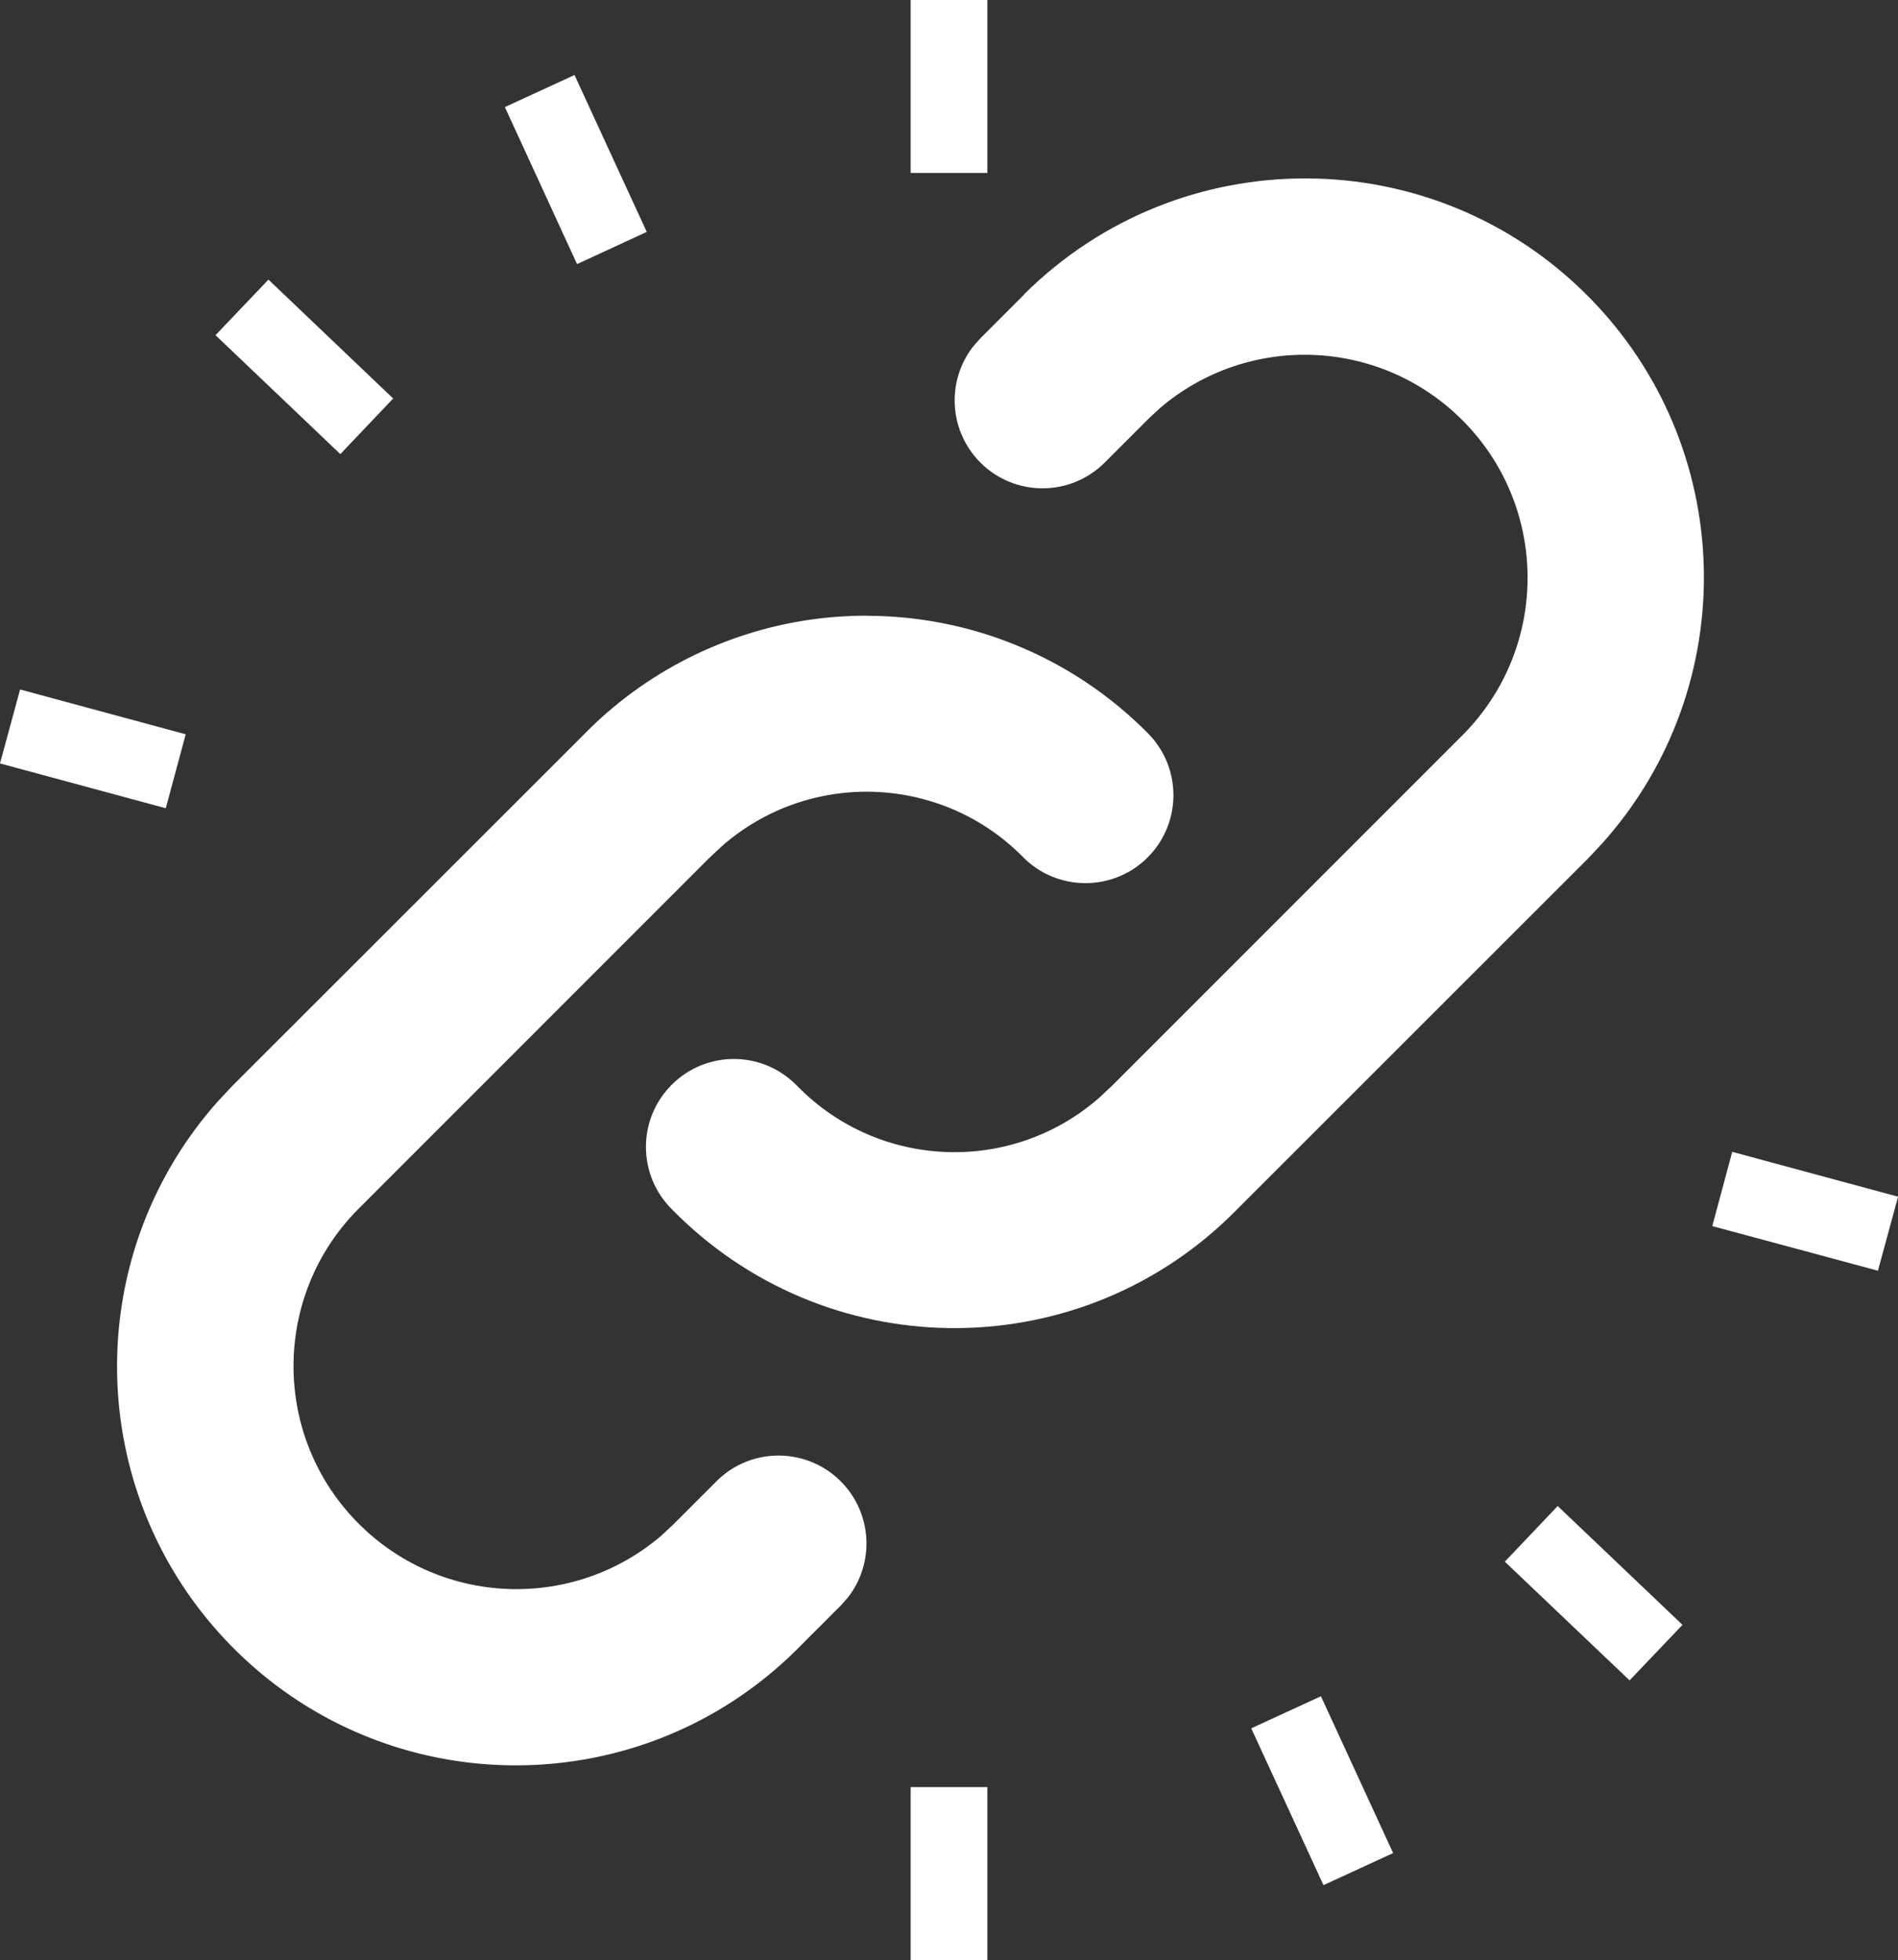 <svg xmlns="http://www.w3.org/2000/svg" id="Layer_2" viewBox="0 0 290.56 300"><rect x="0" y="0" width="290.56" height="300" fill="#333333" stroke="none"/><defs><style>.cls-1{fill:#fff}</style></defs><g id="Layer_1-2"><path d="M156.79 45.03c23.92-23.75 62.58-23.62 86.33.31 22.78 22.94 23.72 59.66 2.16 83.74l-2.15 2.29-53.75 53.72c-23.41 23.89-61.75 24.28-85.64.87-.29-.29-.58-.57-.87-.87-5.28-5.23-5.32-13.75-.08-19.03 5.23-5.28 13.75-5.32 19.03-.08l.27.27c12.49 12.73 32.73 13.51 46.16 1.78l2.01-1.88 53.83-53.83c13.2-13.46 12.99-35.07-.47-48.26-12.6-12.36-32.55-13.07-46-1.64l-1.79 1.66-6.73 6.73c-5.26 5.25-13.79 5.23-19.03-.03-4.77-4.79-5.25-12.38-1.11-17.73l1.12-1.27 6.73-6.73Z" class="cls-1"/><path d="M132.67 94.25c16.27 0 31.86 6.55 43.25 18.17 5.13 5.38 4.92 13.9-.46 19.03-5.27 5.02-13.59 4.94-18.76-.19-12.49-12.73-32.73-13.51-46.16-1.78l-2.01 1.88-53.83 53.83c-13.2 13.46-12.99 35.07.47 48.26 12.6 12.36 32.55 13.07 46 1.64l1.79-1.66 6.73-6.73c5.26-5.25 13.79-5.23 19.03.03 4.77 4.79 5.25 12.38 1.11 17.73l-1.12 1.27-6.73 6.73c-23.92 23.75-62.58 23.62-86.33-.31-22.78-22.94-23.72-59.66-2.16-83.74l2.15-2.29L89.4 112.4a60.55 60.55 0 0 1 43.24-18.17ZM139.41 0v26.47h11.74V0zm0 273.51V300h11.74v-26.49zm125.77-97.21-3.05 11.35 25.36 6.83 3.08-11.33-25.38-6.86ZM3.08 105.51 0 116.84l25.38 6.86 3.05-11.32-25.36-6.86Zm199.14 154.1-10.67 4.91 11.06 24 10.66-4.91zM87.95 11.48l-10.66 4.91 11.05 24.03 10.67-4.93zM238.46 230.5l-8.09 8.51 19.1 18.17 8.1-8.5-19.11-18.19ZM41.09 42.8l-8.1 8.5L52.1 69.5l8.09-8.51-19.1-18.2Z" class="cls-1"/></g></svg>